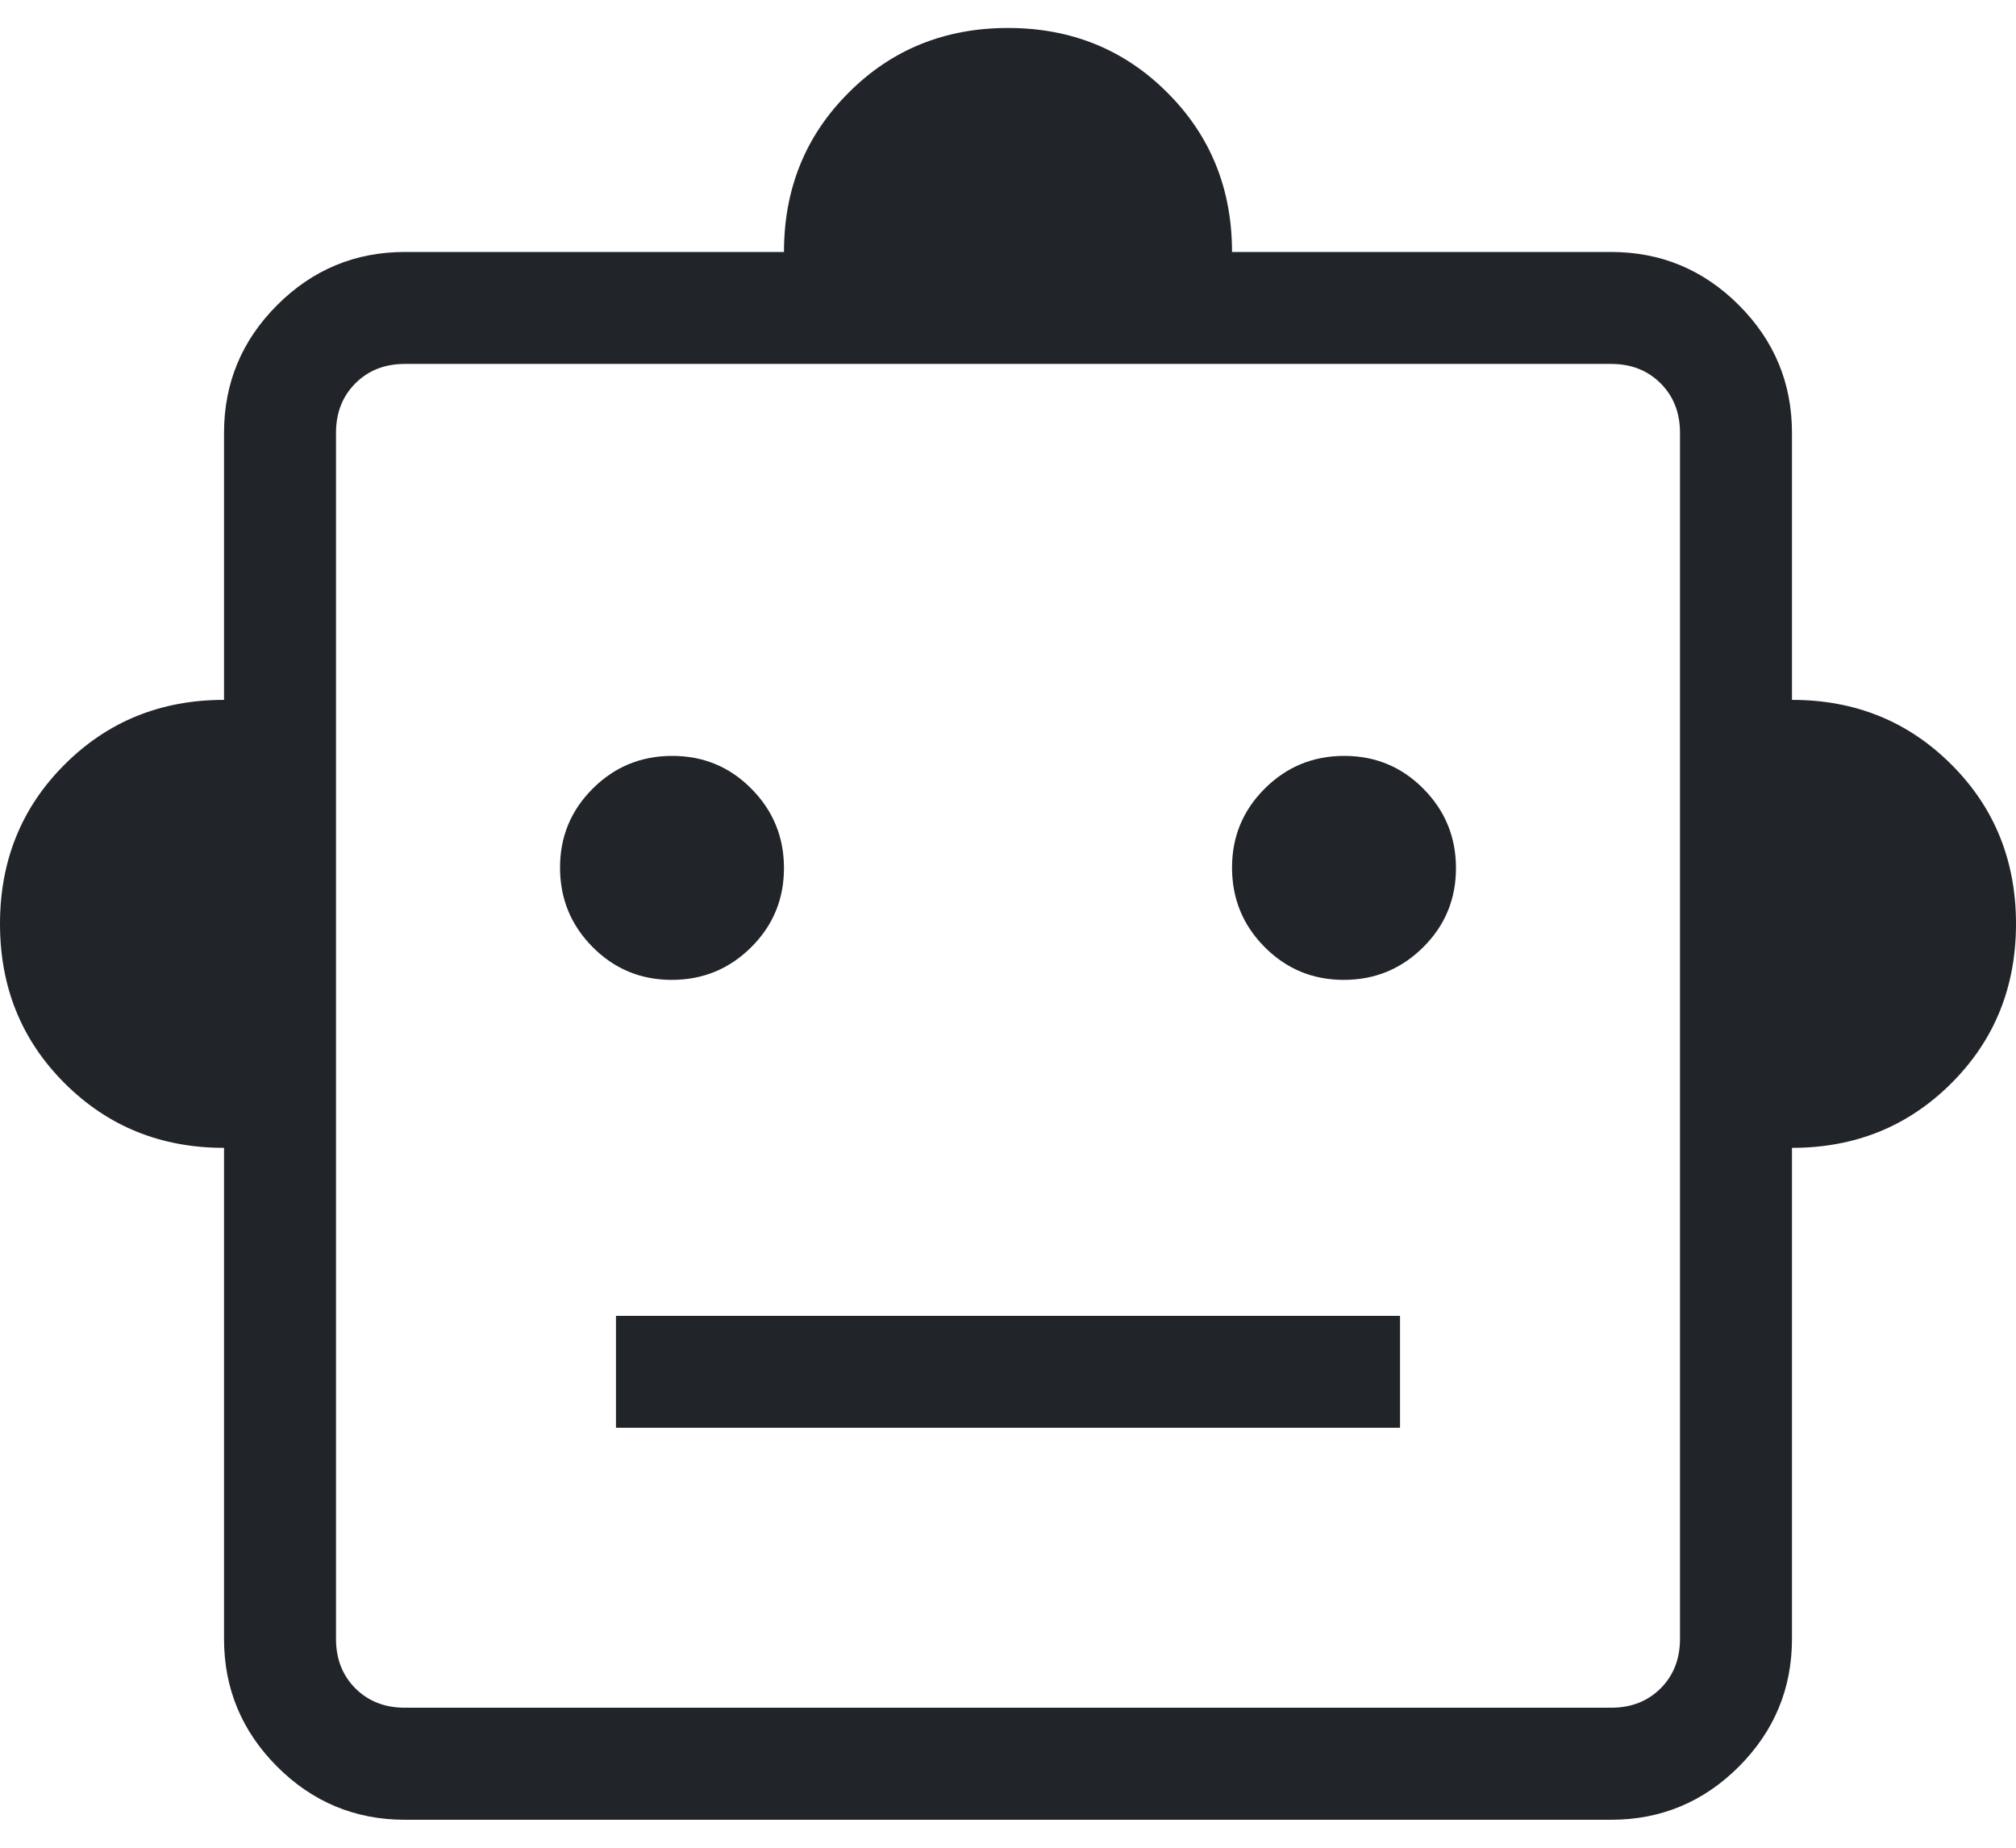 <svg width="24" height="22" viewBox="0 0 24 22" fill="none" xmlns="http://www.w3.org/2000/svg">
<path d="M2.667 13.667C1.914 13.667 1.282 13.41 0.769 12.897C0.256 12.385 0 11.752 0 11C0 10.248 0.256 9.615 0.769 9.103C1.282 8.59 1.914 8.333 2.667 8.333V5.154C2.667 4.562 2.878 4.054 3.299 3.633C3.721 3.211 4.228 3 4.821 3H9.333C9.333 2.248 9.59 1.615 10.103 1.103C10.615 0.59 11.248 0.333 12 0.333C12.752 0.333 13.385 0.59 13.897 1.103C14.41 1.615 14.667 2.248 14.667 3H19.179C19.772 3 20.279 3.211 20.701 3.633C21.122 4.054 21.333 4.562 21.333 5.154V8.333C22.086 8.333 22.718 8.59 23.231 9.103C23.744 9.615 24 10.248 24 11C24 11.752 23.744 12.385 23.231 12.897C22.718 13.41 22.086 13.667 21.333 13.667V19.513C21.333 20.105 21.122 20.612 20.701 21.034C20.279 21.456 19.772 21.667 19.179 21.667H4.821C4.228 21.667 3.721 21.456 3.299 21.034C2.878 20.612 2.667 20.105 2.667 19.513V13.667ZM7.997 11.667C8.367 11.667 8.682 11.537 8.942 11.279C9.203 11.02 9.333 10.706 9.333 10.336C9.333 9.967 9.204 9.652 8.945 9.391C8.687 9.13 8.373 9 8.003 9C7.633 9 7.318 9.129 7.058 9.388C6.797 9.647 6.667 9.961 6.667 10.33C6.667 10.7 6.796 11.015 7.055 11.276C7.313 11.536 7.627 11.667 7.997 11.667ZM15.997 11.667C16.367 11.667 16.682 11.537 16.942 11.279C17.203 11.02 17.333 10.706 17.333 10.336C17.333 9.967 17.204 9.652 16.945 9.391C16.687 9.13 16.373 9 16.003 9C15.633 9 15.318 9.129 15.058 9.388C14.797 9.647 14.667 9.961 14.667 10.33C14.667 10.7 14.796 11.015 15.055 11.276C15.313 11.536 15.627 11.667 15.997 11.667ZM7.333 17H16.667V15.667H7.333V17ZM4.821 20.333H19.179C19.419 20.333 19.615 20.256 19.769 20.103C19.923 19.949 20 19.752 20 19.513V5.154C20 4.915 19.923 4.718 19.769 4.564C19.615 4.41 19.419 4.333 19.179 4.333H4.821C4.581 4.333 4.385 4.41 4.231 4.564C4.077 4.718 4 4.915 4 5.154V19.513C4 19.752 4.077 19.949 4.231 20.103C4.385 20.256 4.581 20.333 4.821 20.333Z" fill="#212529"/>
</svg>
